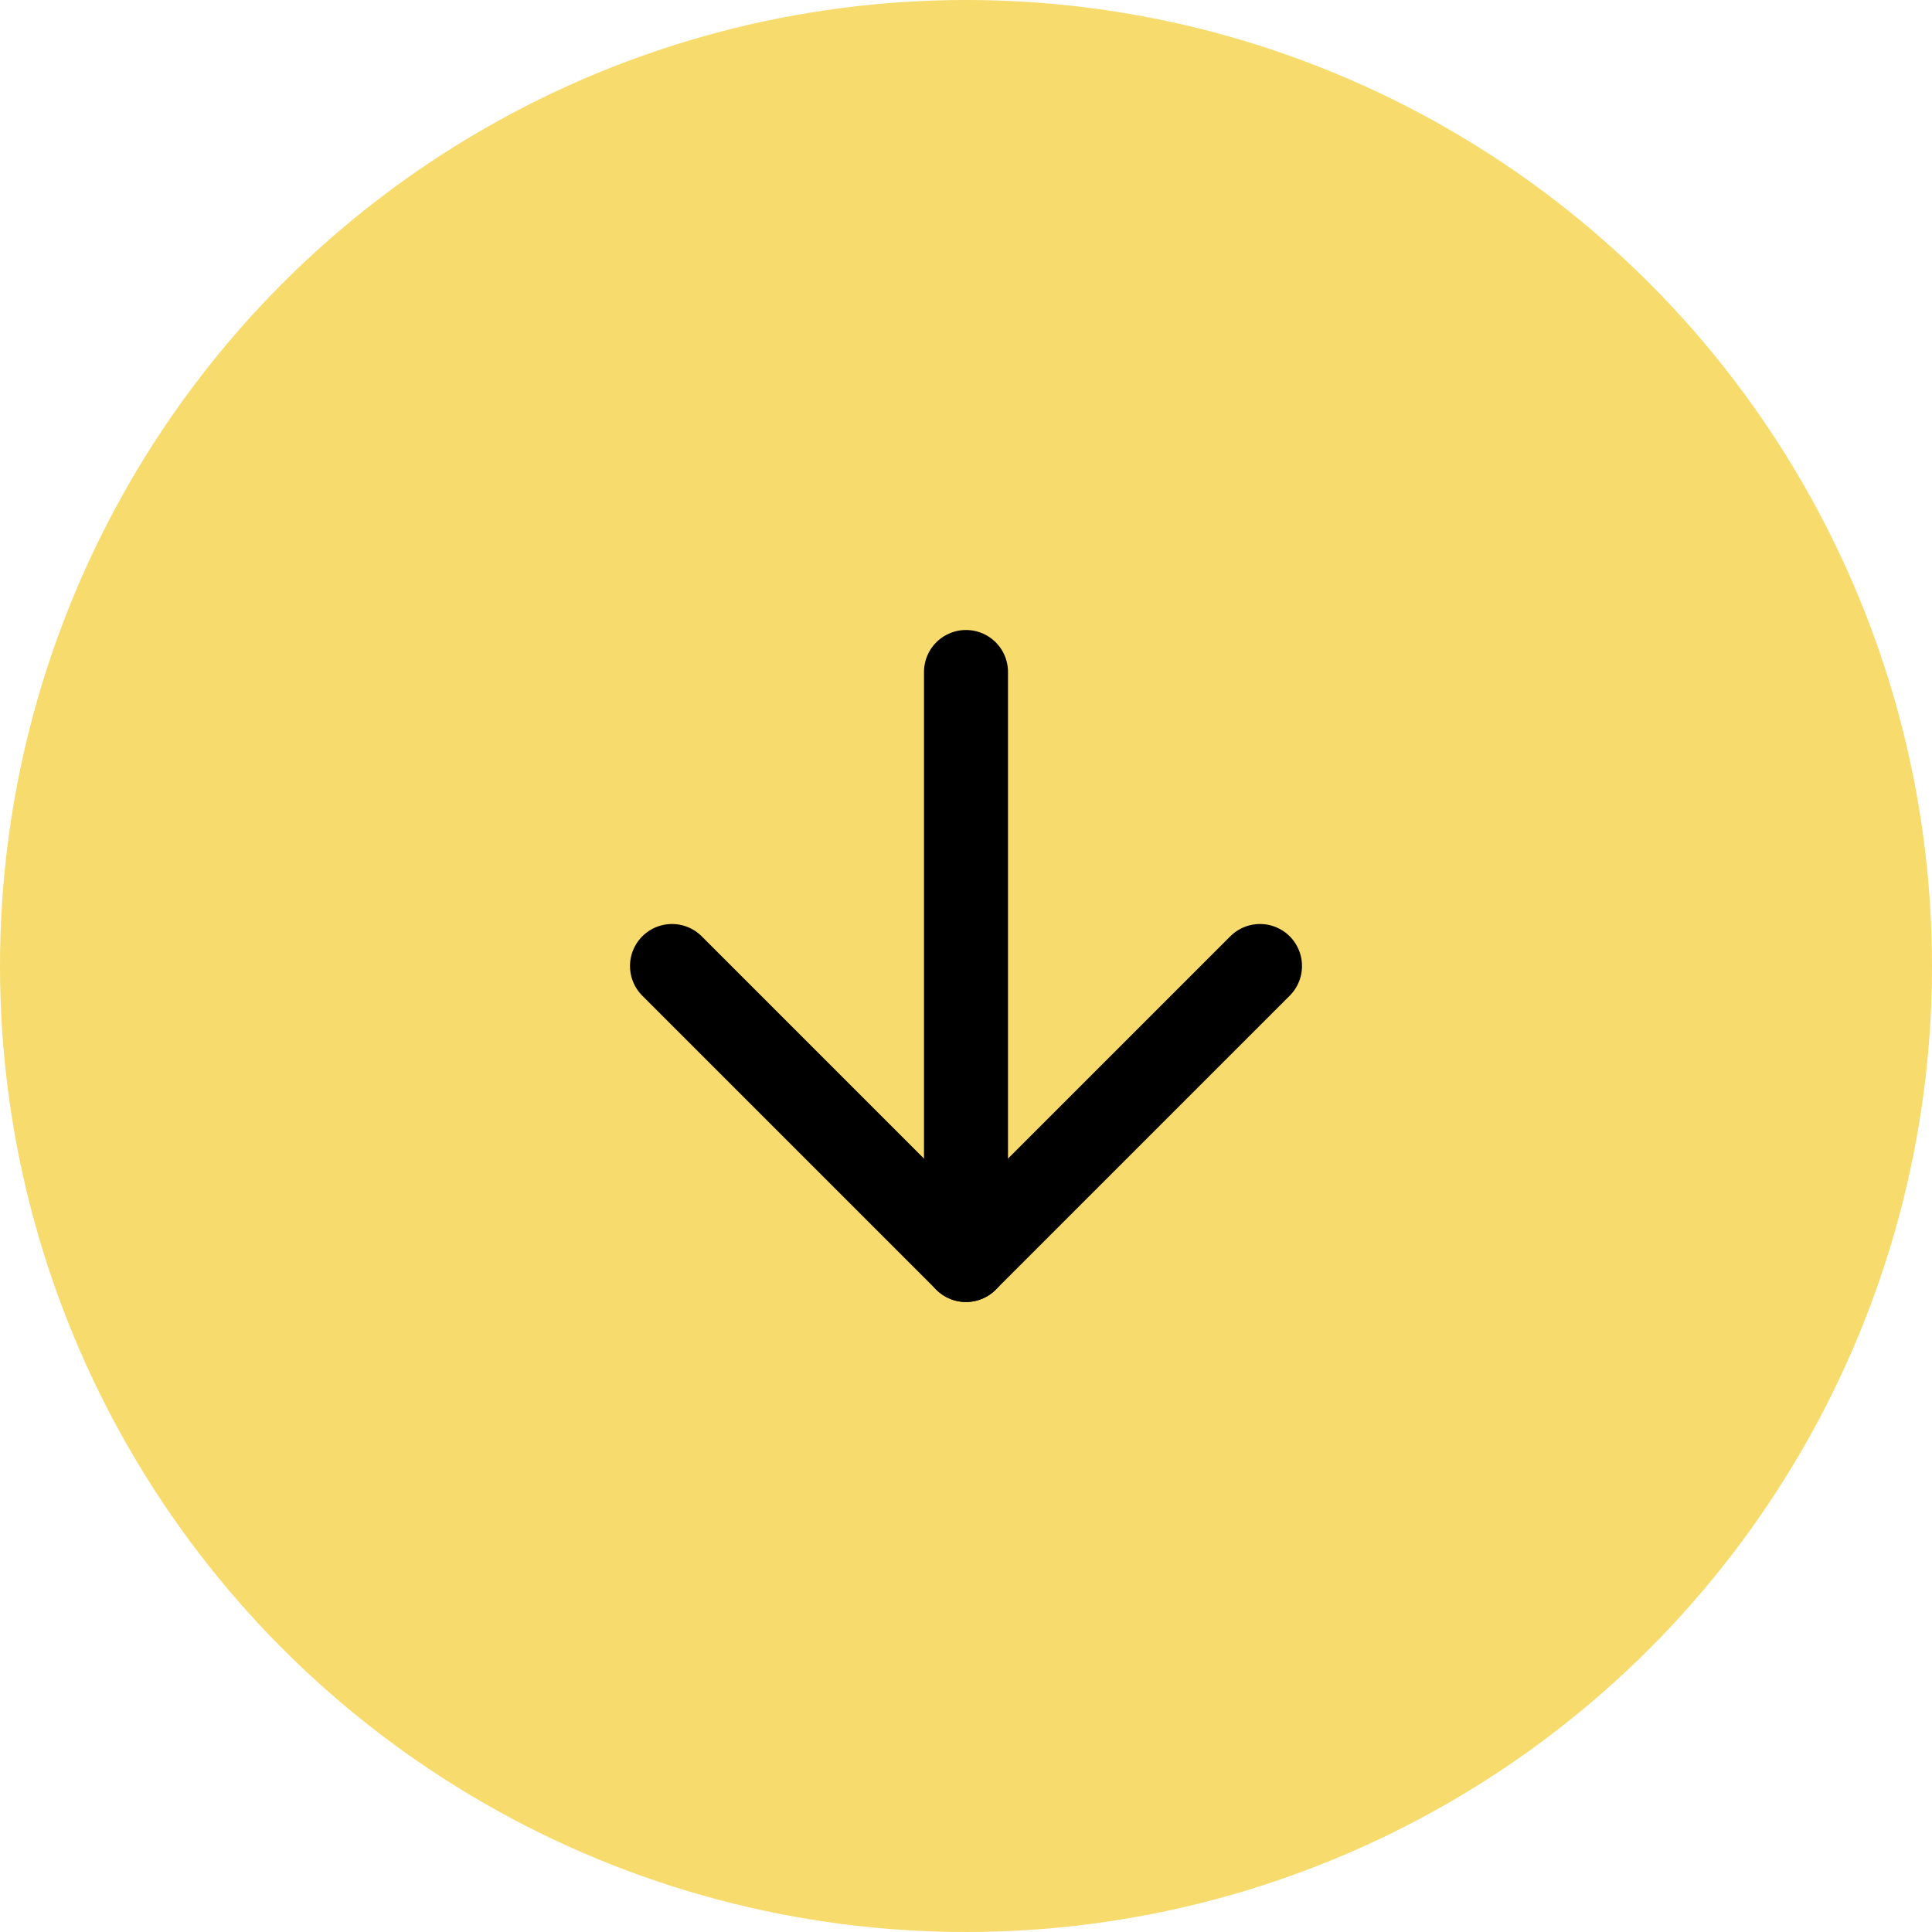 <svg width="46" height="46" viewBox="0 0 46 46" fill="none" xmlns="http://www.w3.org/2000/svg">
<circle cx="23" cy="23" r="23" fill="#F7DB6C"/>
<path d="M23 16V30" stroke="black" stroke-width="2" stroke-linecap="round" stroke-linejoin="round"/>
<path d="M30 23L23 30L16 23" stroke="black" stroke-width="2" stroke-linecap="round" stroke-linejoin="round"/>
</svg>
